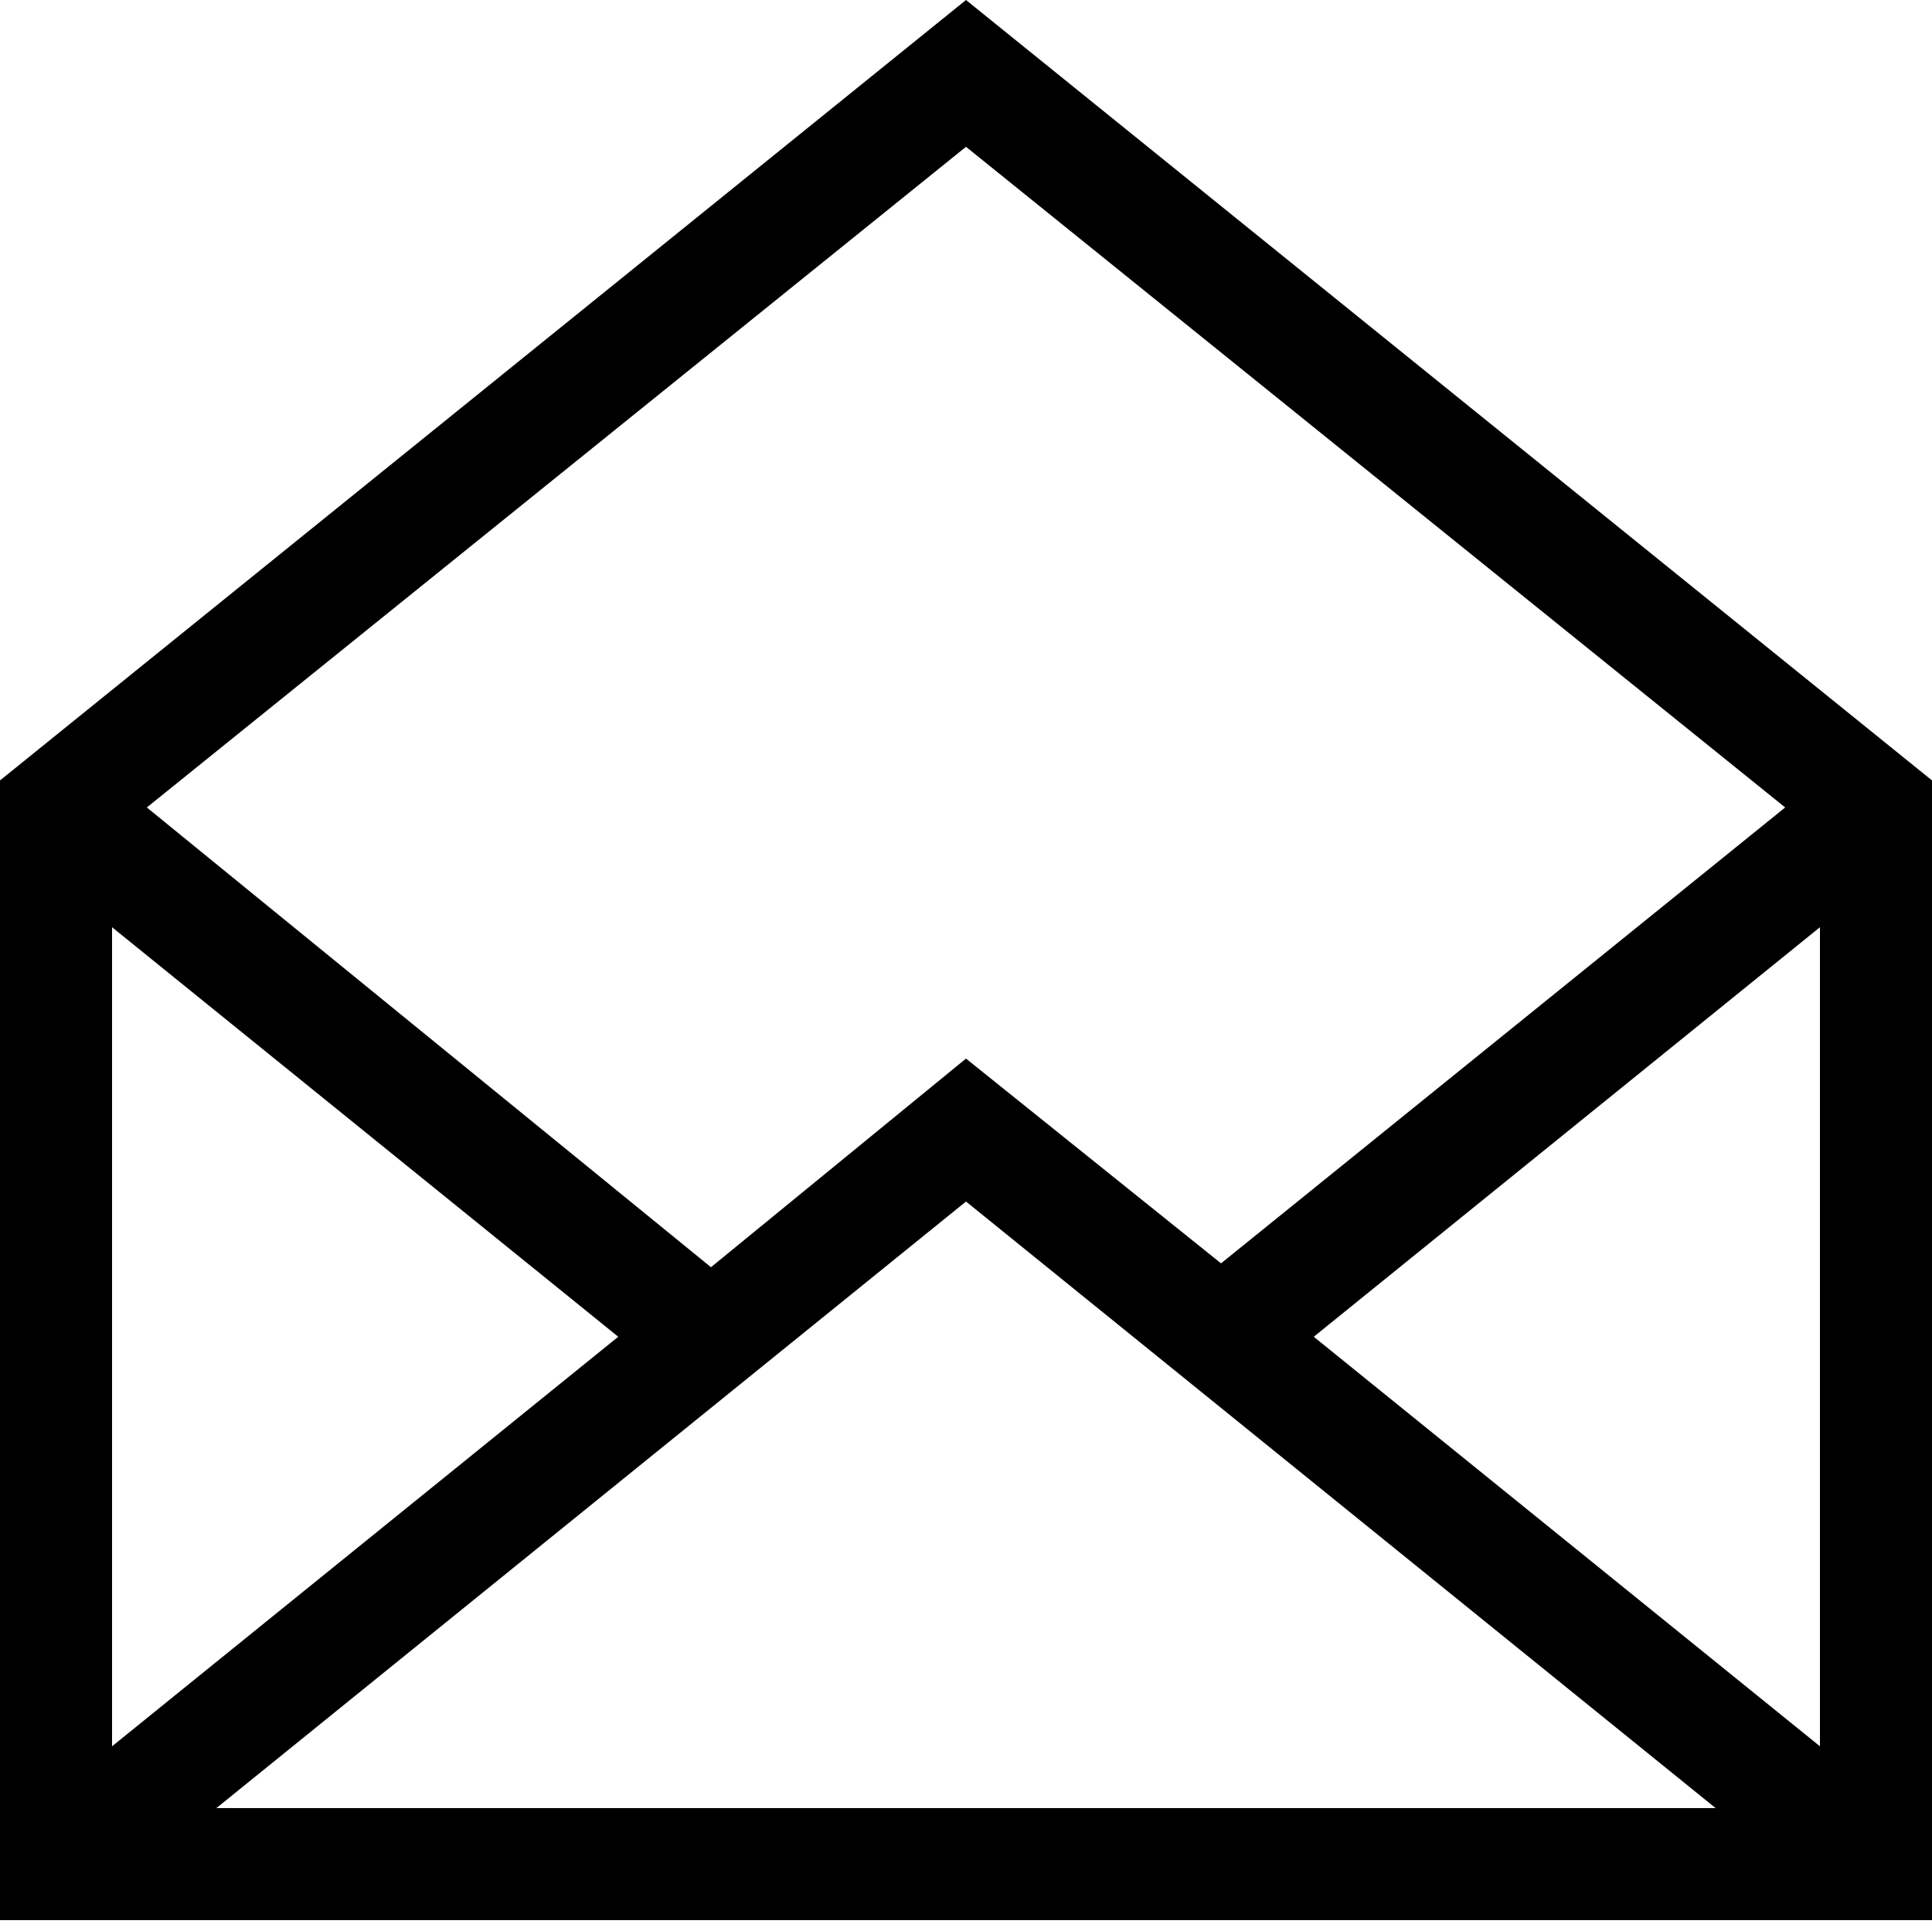 <?xml version="1.0" encoding="utf-8"?>
<!-- Generator: Adobe Illustrator 21.1.0, SVG Export Plug-In . SVG Version: 6.00 Build 0)  -->
<svg version="1.1" id="Layer_1" xmlns="http://www.w3.org/2000/svg" xmlns:xlink="http://www.w3.org/1999/xlink" x="0px" y="0px"
	 width="50px" height="49.8px" viewBox="0 0 50 49.8" style="enable-background:new 0 0 50 49.8;" xml:space="preserve">
<g>
	<path d="M25,0L0,20.2v29.5h50V20.2L25,0z M16,34.6L2.9,45.2V24L16,34.6z M25,31.1l19.4,15.7H5.6L25,31.1z M34,34.6L47.1,24v21.2
		L34,34.6z M46.2,20.9L31.6,32.7L25,27.4l-6.6,5.4L3.8,20.9L25,3.8L46.2,20.9z M46.2,20.9"/>
</g>
</svg>
